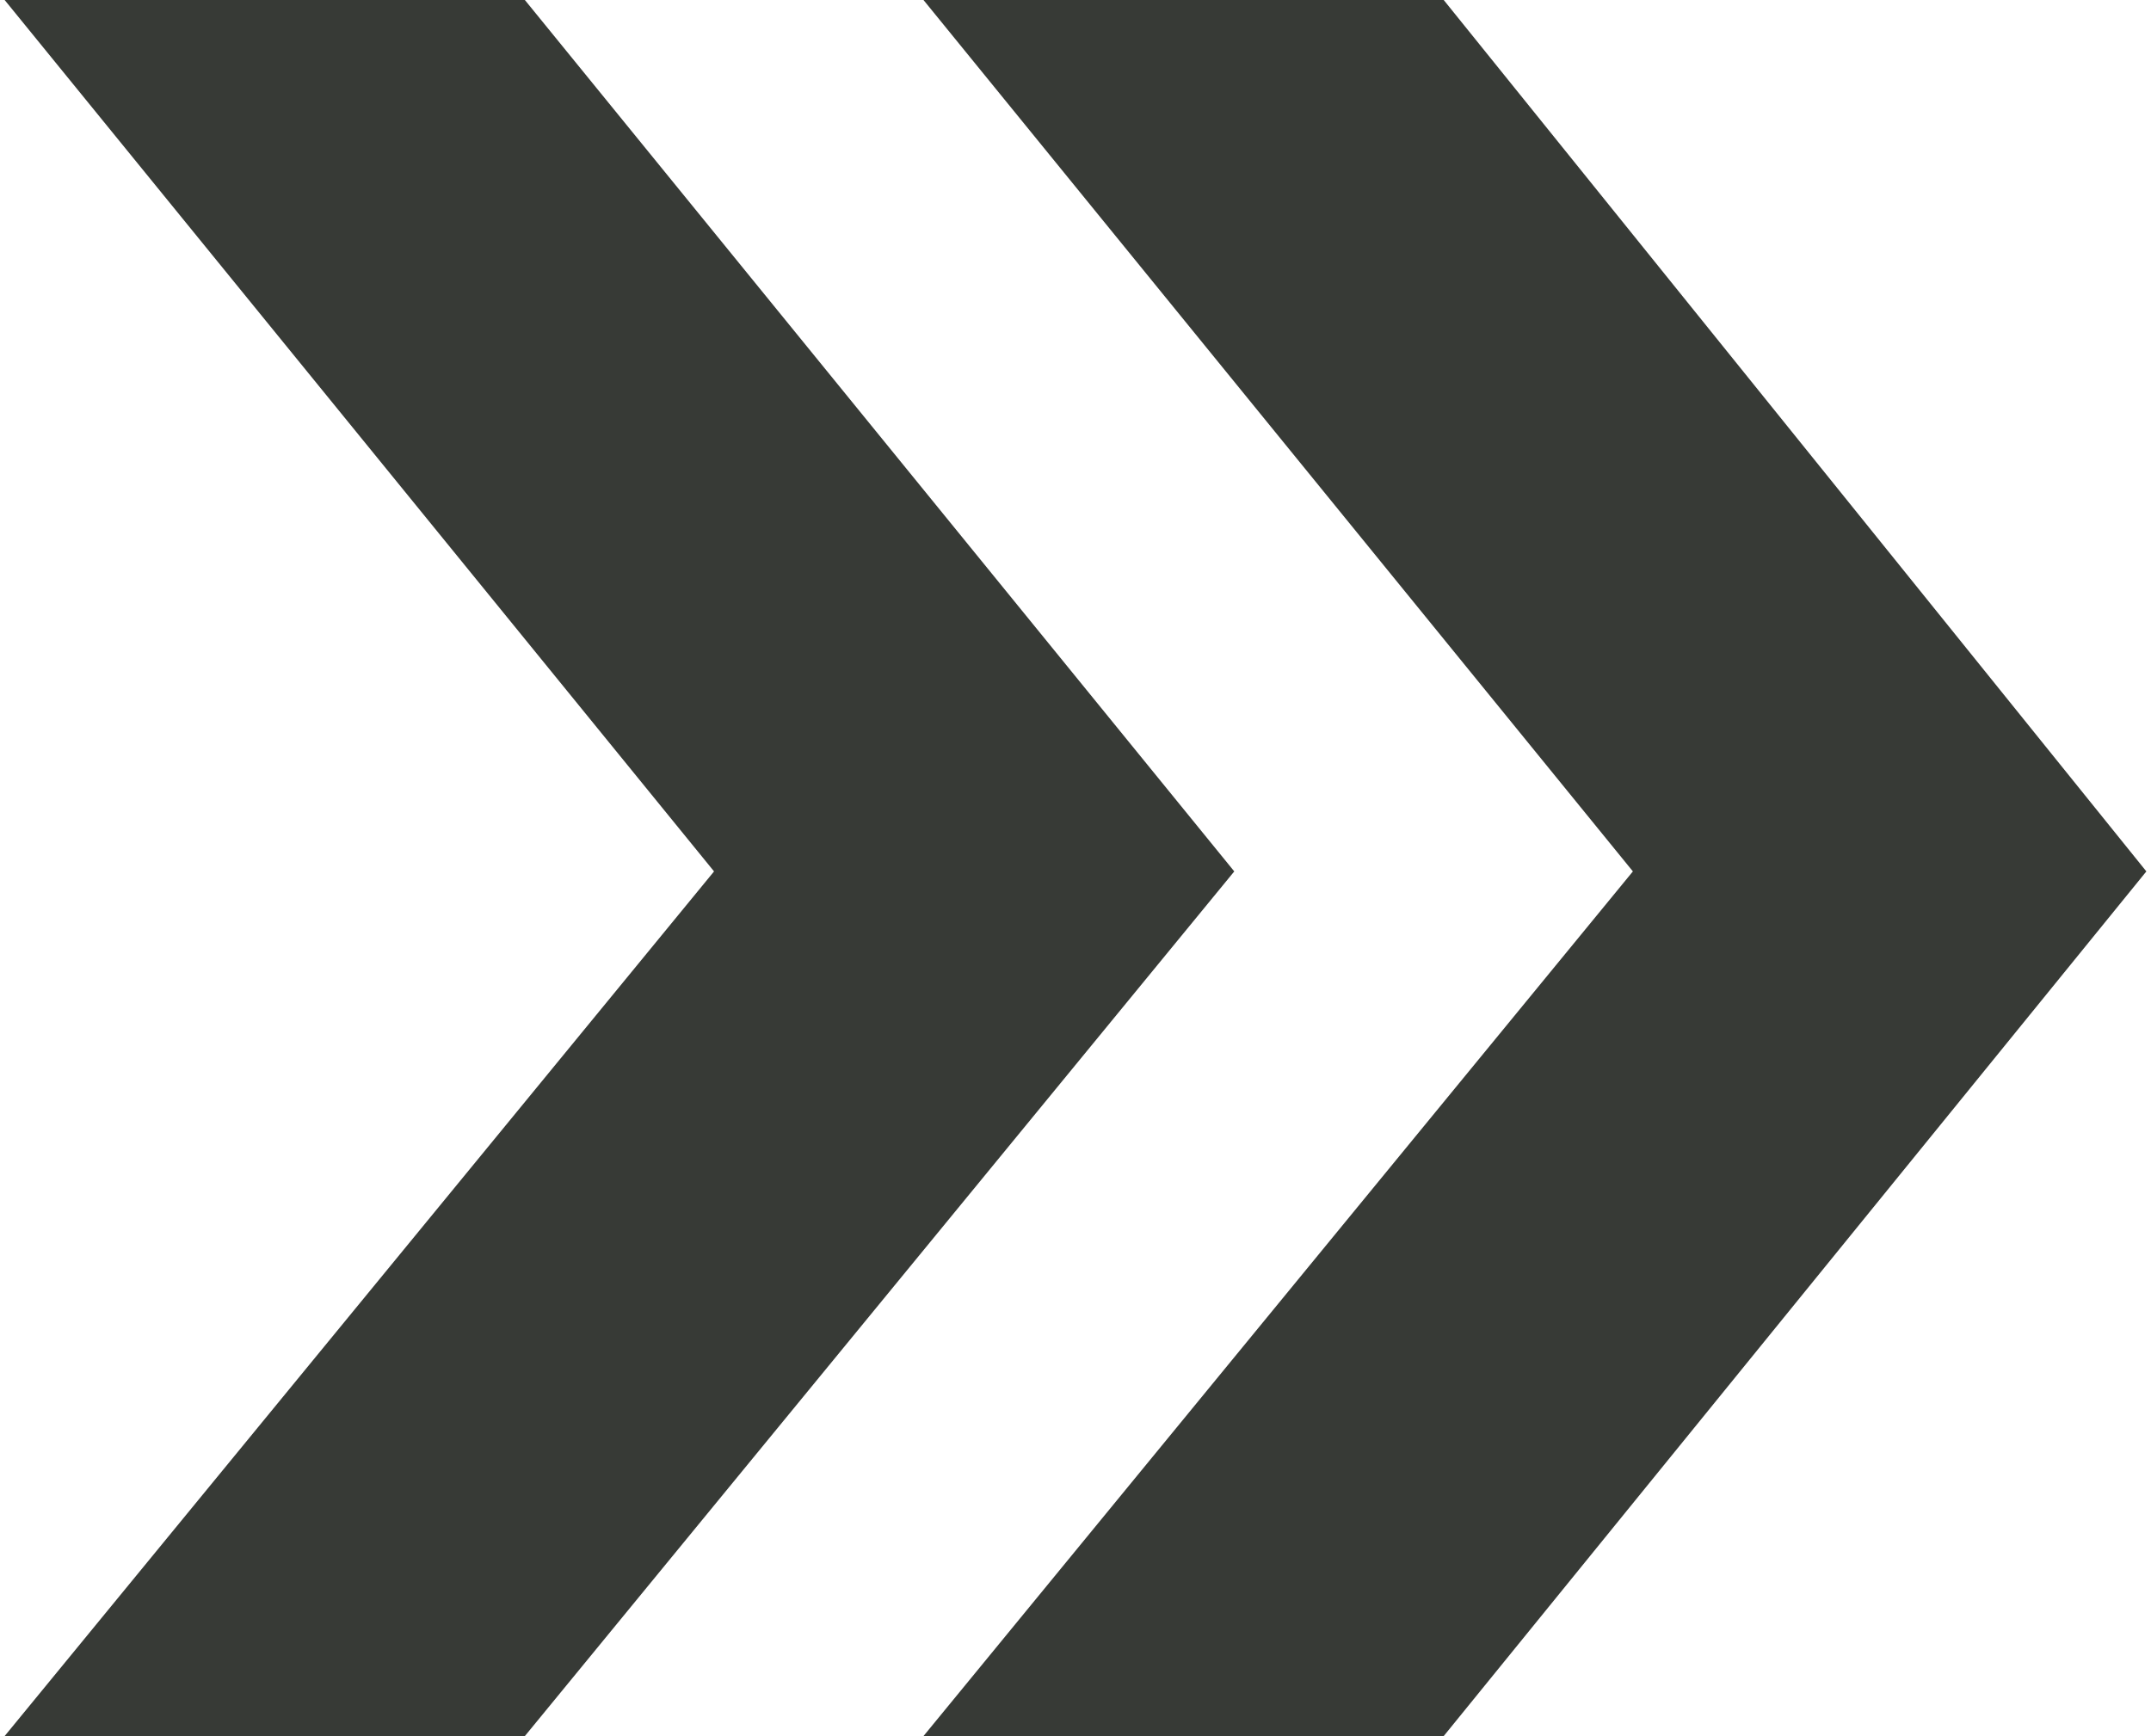 <?xml version="1.0" encoding="UTF-8"?> <svg xmlns="http://www.w3.org/2000/svg" xmlns:xlink="http://www.w3.org/1999/xlink" xmlns:xodm="http://www.corel.com/coreldraw/odm/2003" xml:space="preserve" width="166px" height="134px" version="1.1" style="shape-rendering:geometricPrecision; text-rendering:geometricPrecision; image-rendering:optimizeQuality; fill-rule:evenodd; clip-rule:evenodd" viewBox="0 0 3.17 2.57"> <defs> <style type="text/css"> .fil0 {fill:#373A36;fill-rule:nonzero} </style> </defs> <g id="Слой_x0020_1">  <g id="_2528110641504"> <polygon class="fil0" points="0.77,0 0,0 1.05,1.29 0,2.57 0.77,2.57 1.82,1.29 "></polygon> <polygon class="fil0" points="2.13,0 1.36,0 2.41,1.29 1.36,2.57 2.13,2.57 3.17,1.29 "></polygon> </g> </g> </svg> 